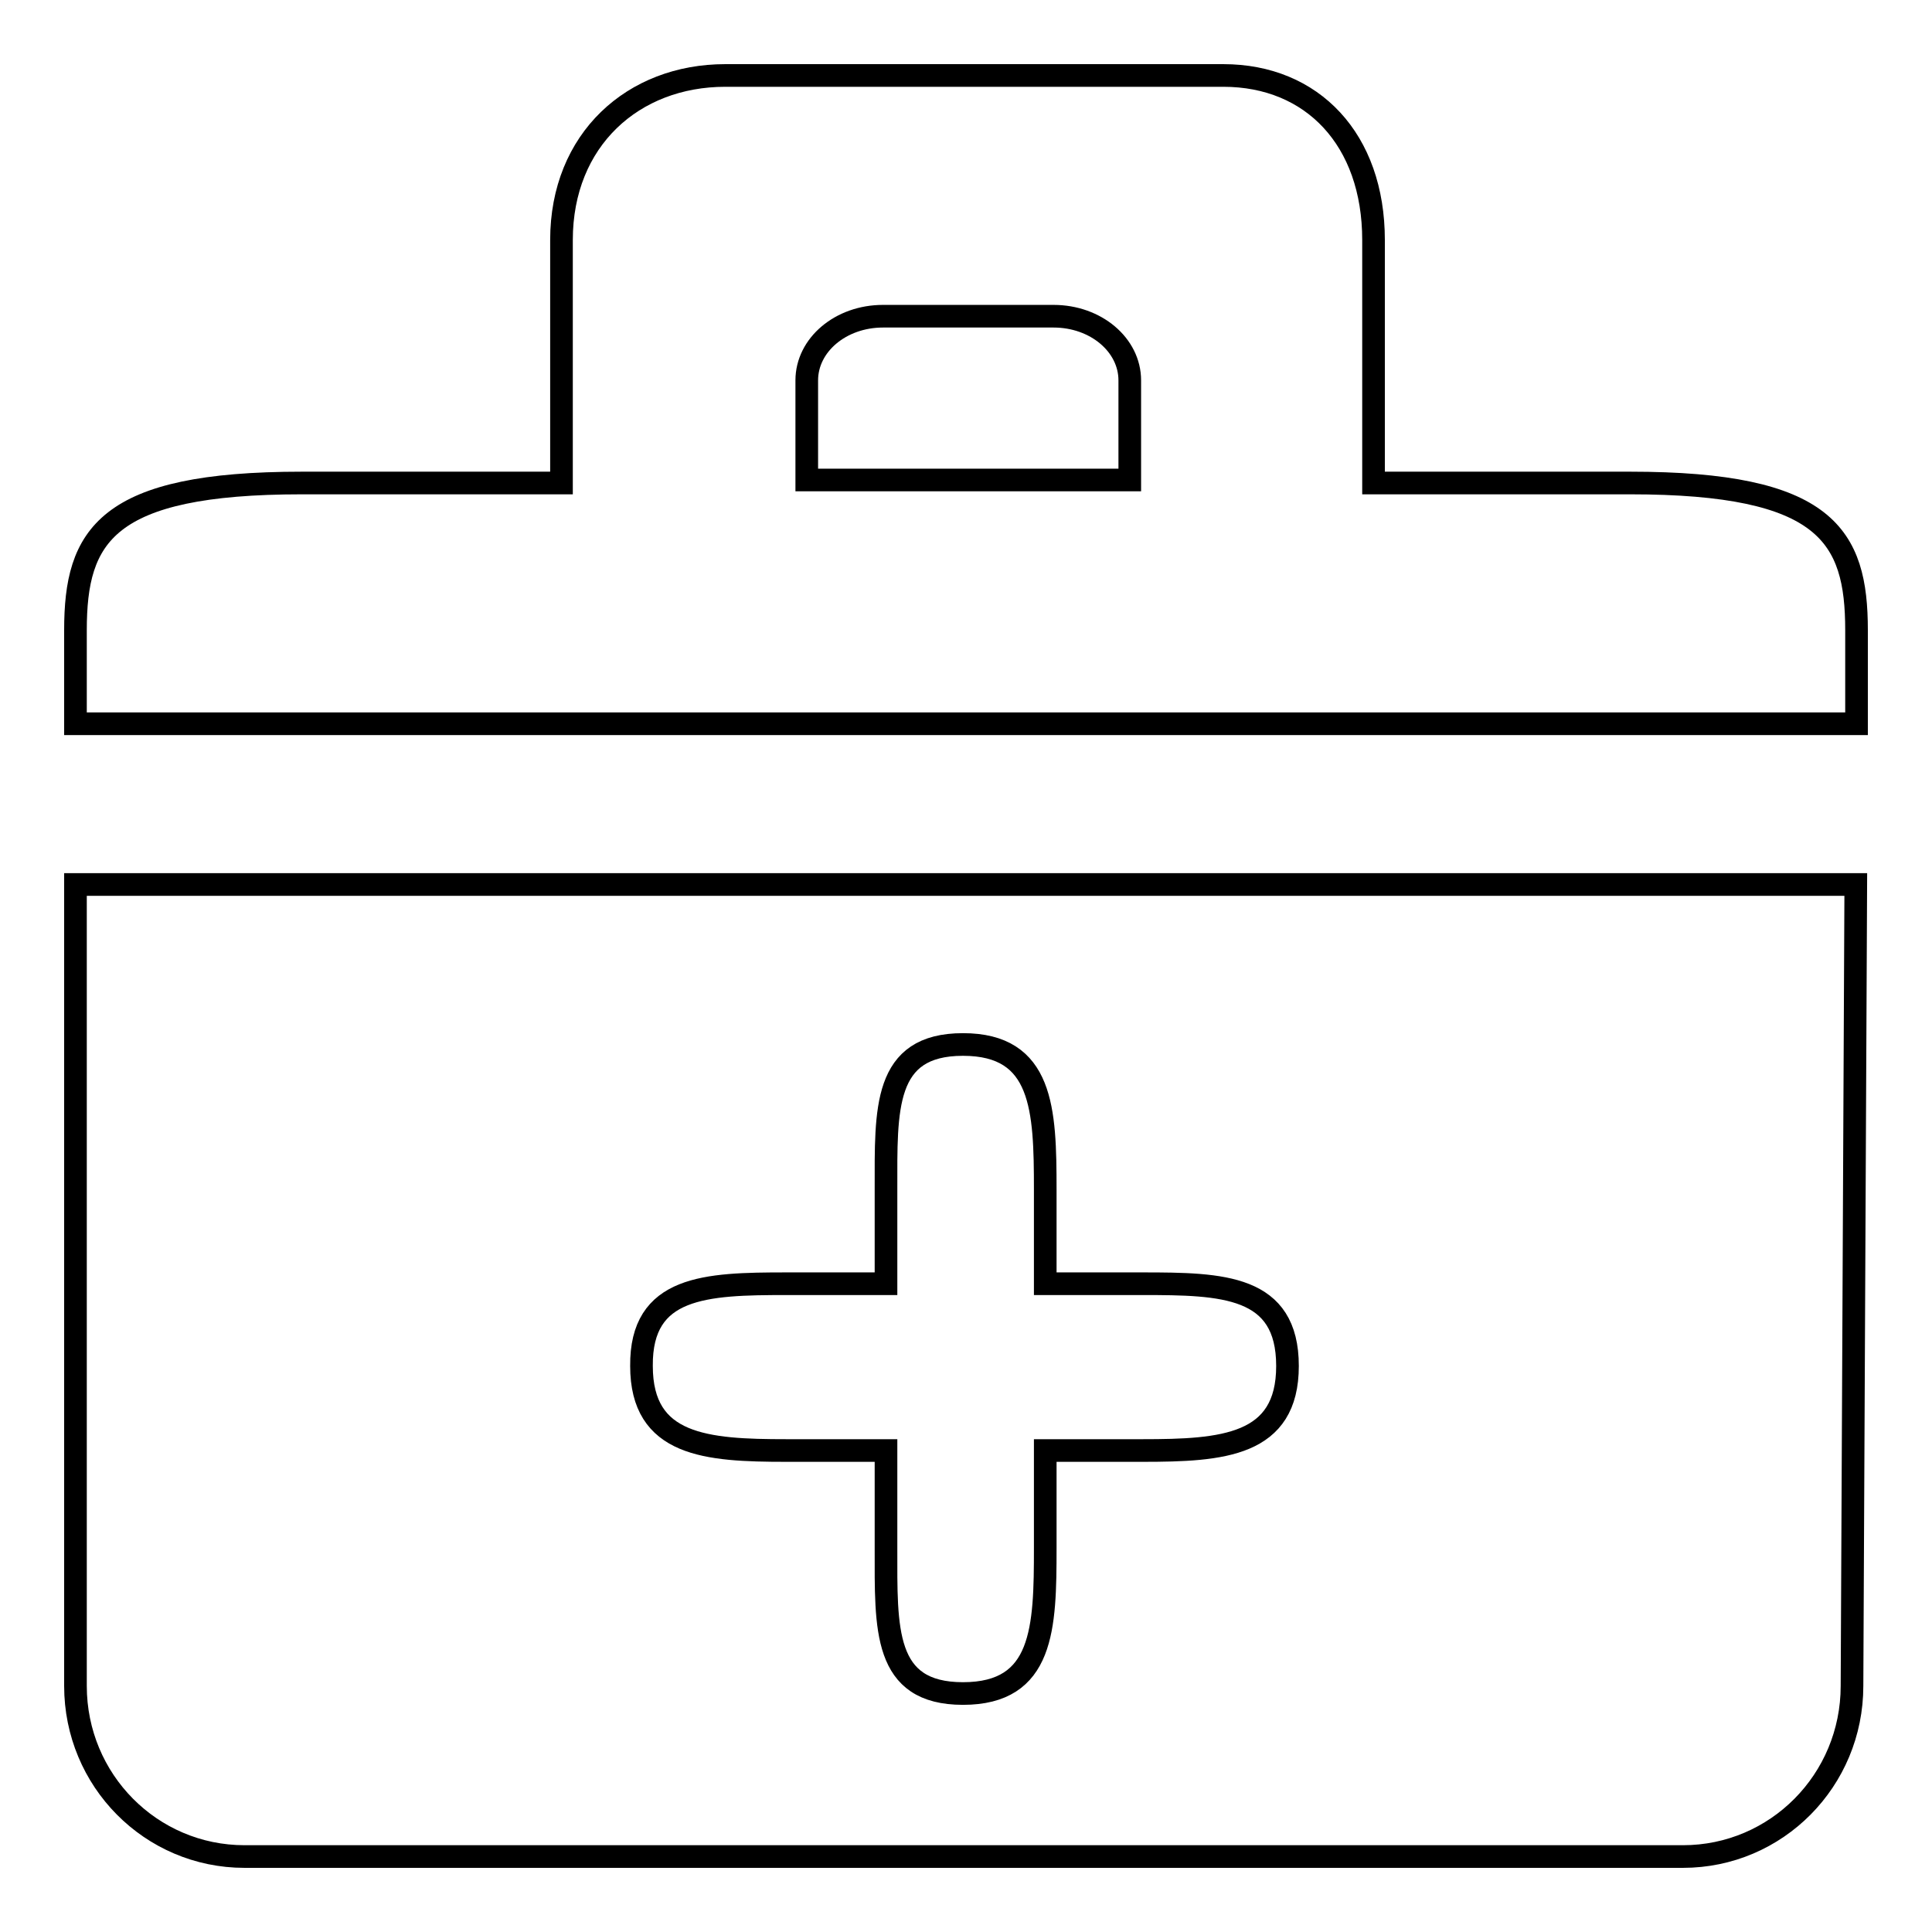 <?xml version="1.0" encoding="utf-8"?>
<!-- Svg Vector Icons : http://www.onlinewebfonts.com/icon -->
<!DOCTYPE svg PUBLIC "-//W3C//DTD SVG 1.1//EN" "http://www.w3.org/Graphics/SVG/1.1/DTD/svg11.dtd">
<svg version="1.1" xmlns="http://www.w3.org/2000/svg" xmlns:xlink="http://www.w3.org/1999/xlink" x="0px" y="0px" viewBox="0 0 256 256" enable-background="new 0 0 256 256" xml:space="preserve">
<g><g><path stroke-width="3" fill-opacity="0" stroke="#000000"  d="M216,64h-34V31.8c0-13.3-8.1-21.8-19.9-21.8H96.1c-12.2,0-21.7,8.5-21.7,21.8V64H40c-26,0-30,7-30,19.5v12.4h236l0-12.4C246,71,242,64,216,64z M149.7,63.6h-42.8V50.4c0-4.7,4.5-8.5,10.1-8.5h22.6c5.6,0,10.1,3.8,10.1,8.5V63.6L149.7,63.6z M10,223.4c0,12.5,10,22.6,22.4,22.6H223c12.4,0,22.4-10.1,22.4-22.6l0.5-106.2H10V223.4z M104.2,170.1h13.2v-12.5c0-10.6-0.4-19.2,10.2-19.2c10.6,0,10.9,8.6,10.9,19.2v12.5h12.9c10.6,0,19.2,0.2,19.2,10.9c0,10.6-8.6,11.2-19.2,11.2h-12.9v12.9c0,10.6-0.2,19.3-10.9,19.3c-10.6,0-10.2-8.6-10.2-19.3v-12.9h-13.2c-10.6,0-19.2-0.6-19.2-11.2C84.9,170.4,93.5,170.1,104.2,170.1z"/></g></g>
</svg>